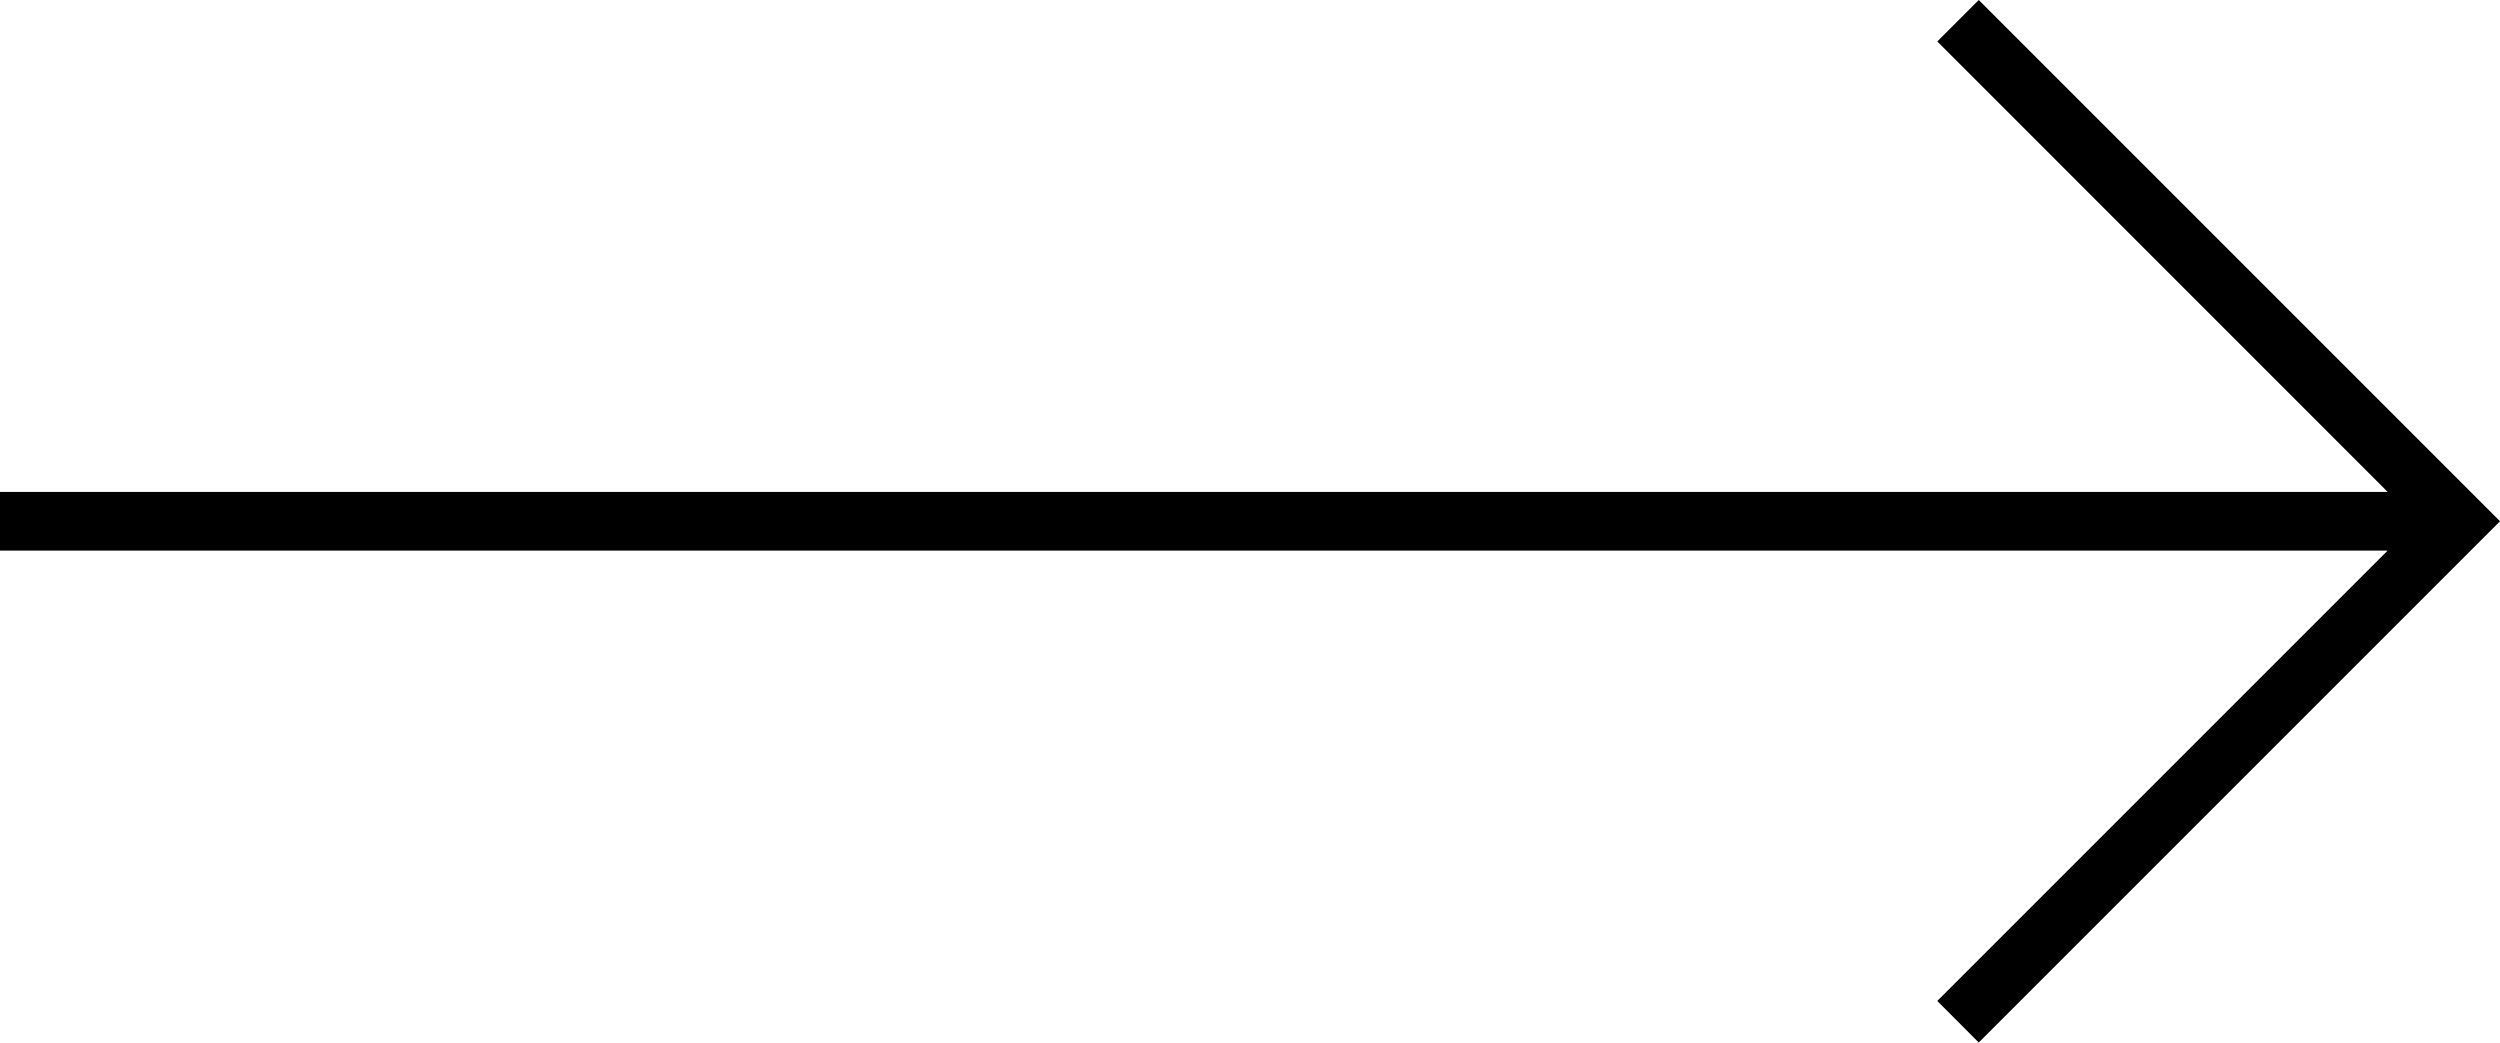 <?xml version="1.0" encoding="UTF-8" standalone="no"?><svg xmlns="http://www.w3.org/2000/svg" fill="#000000" height="106.62" viewBox="0 0 255.68 106.62" width="255.68"><g data-name="Layer 2"><g data-name="Layer 1"><path d="M202.37 0L198.13 4.24 244.19 50.31 0 50.31 0 56.31 244.19 56.31 198.13 102.37 202.37 106.62 255.68 53.31 202.37 0z" fill="#000000"/></g></g></svg>